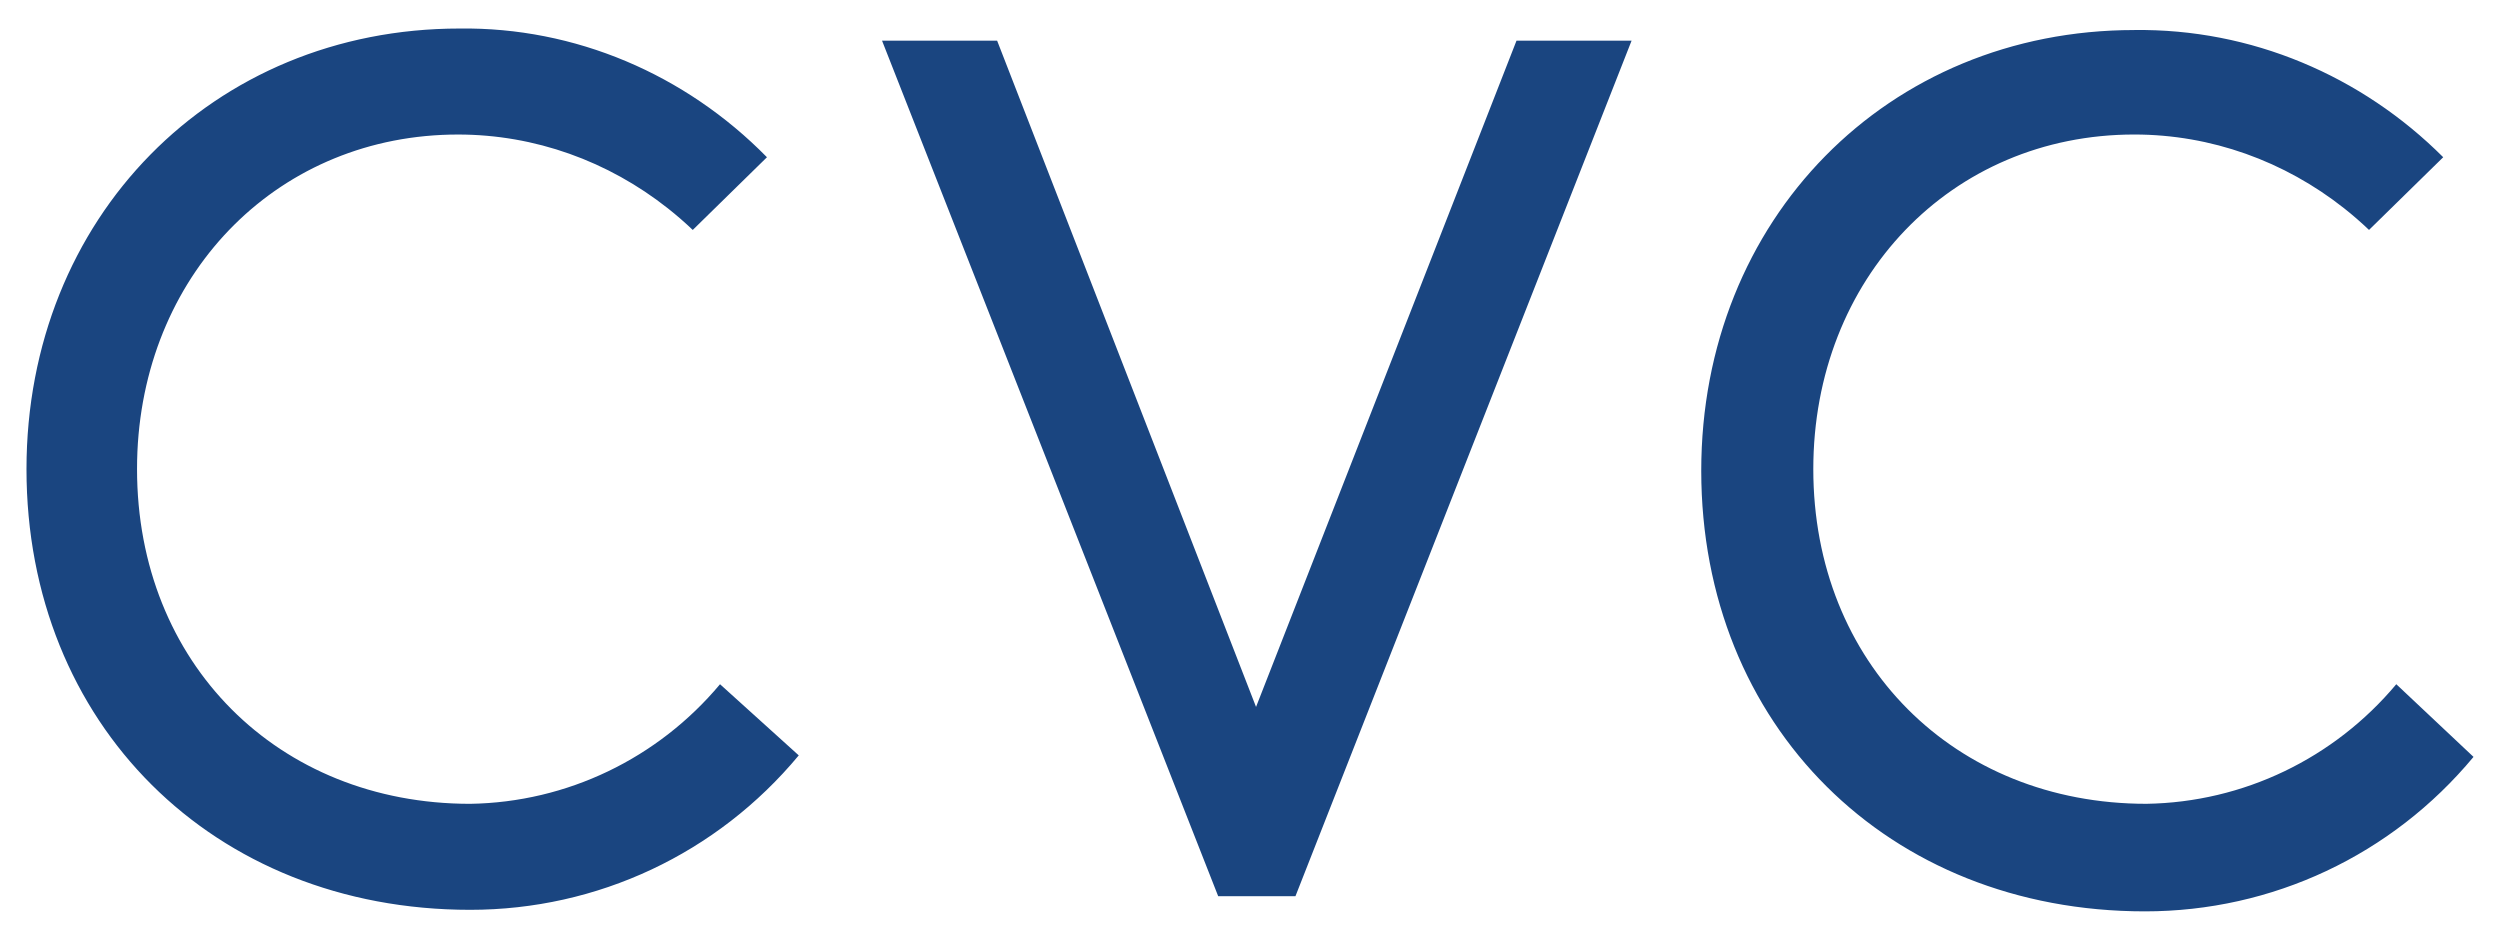 <?xml version="1.0" encoding="UTF-8" standalone="no"?>

<!DOCTYPE svg PUBLIC "-//W3C//DTD SVG 1.1//EN" "http://www.w3.org/Graphics/SVG/1.1/DTD/svg11.dtd">
<!-- Created with Inkscape (http://www.inkscape.org/) by Marsupilami -->
<svg xmlns:svg="http://www.w3.org/2000/svg" xmlns="http://www.w3.org/2000/svg" version="1.1" id="svg6700" width="133"
   height="50" viewBox="-1.749 -1.749 165.098 61.801">
   <defs id="defs6702" />
   <path id="path6659"
      d="M 28.6,0.002 C 12.3,0.002 0,12.502 0,29.102 c 0,16.8 12.301,29.1 29.301,29.1 8.4,0 16.299,-3.699 21.699,-10.199 l -5.199,-4.699 c -4.1,4.9 -10.1,7.798 -16.5,7.898 -12.7,0 -22,-9.3 -22,-22.1 0,-0.394 0.008,-0.784 0.025,-1.172 0.545,-12.012 9.452,-20.928 21.174,-20.928 5.075,0 9.92,1.761 13.865,4.881 0.564,0.446 1.11,0.92 1.635,1.42 l 4.9,-4.801 c -5.4,-5.5 -12.701,-8.6 -20.301,-8.5 z m 110.6,0.1 c -16.3,0 -28.6,12.5 -28.6,29.1 0,16.8 12.301,29.102 29.301,29.102 8.4,0 16.299,-3.701 21.699,-10.201 L 156.5,43.303 c -4.1,4.9 -10.1,7.798 -16.5,7.898 -12.7,0 -22,-9.3 -22,-22.1 0,-12.6 9.099,-22.1 21.199,-22.1 5.075,0 9.921,1.761 13.867,4.881 0.564,0.446 1.108,0.92 1.633,1.42 l 4.9,-4.801 c -5.4,-5.4 -12.7,-8.5 -20.4,-8.4 z M 56.5,0.803 78.699,57.303 l 5.102,0 L 106,0.803 l -7.6,0 L 81.199,44.803 64.1,0.803 l -7.6,0 z"
      style="fill:#1a4580" />
</svg>
<!-- version: 20171223, original size: 161.59961 58.303116, border: 3% -->